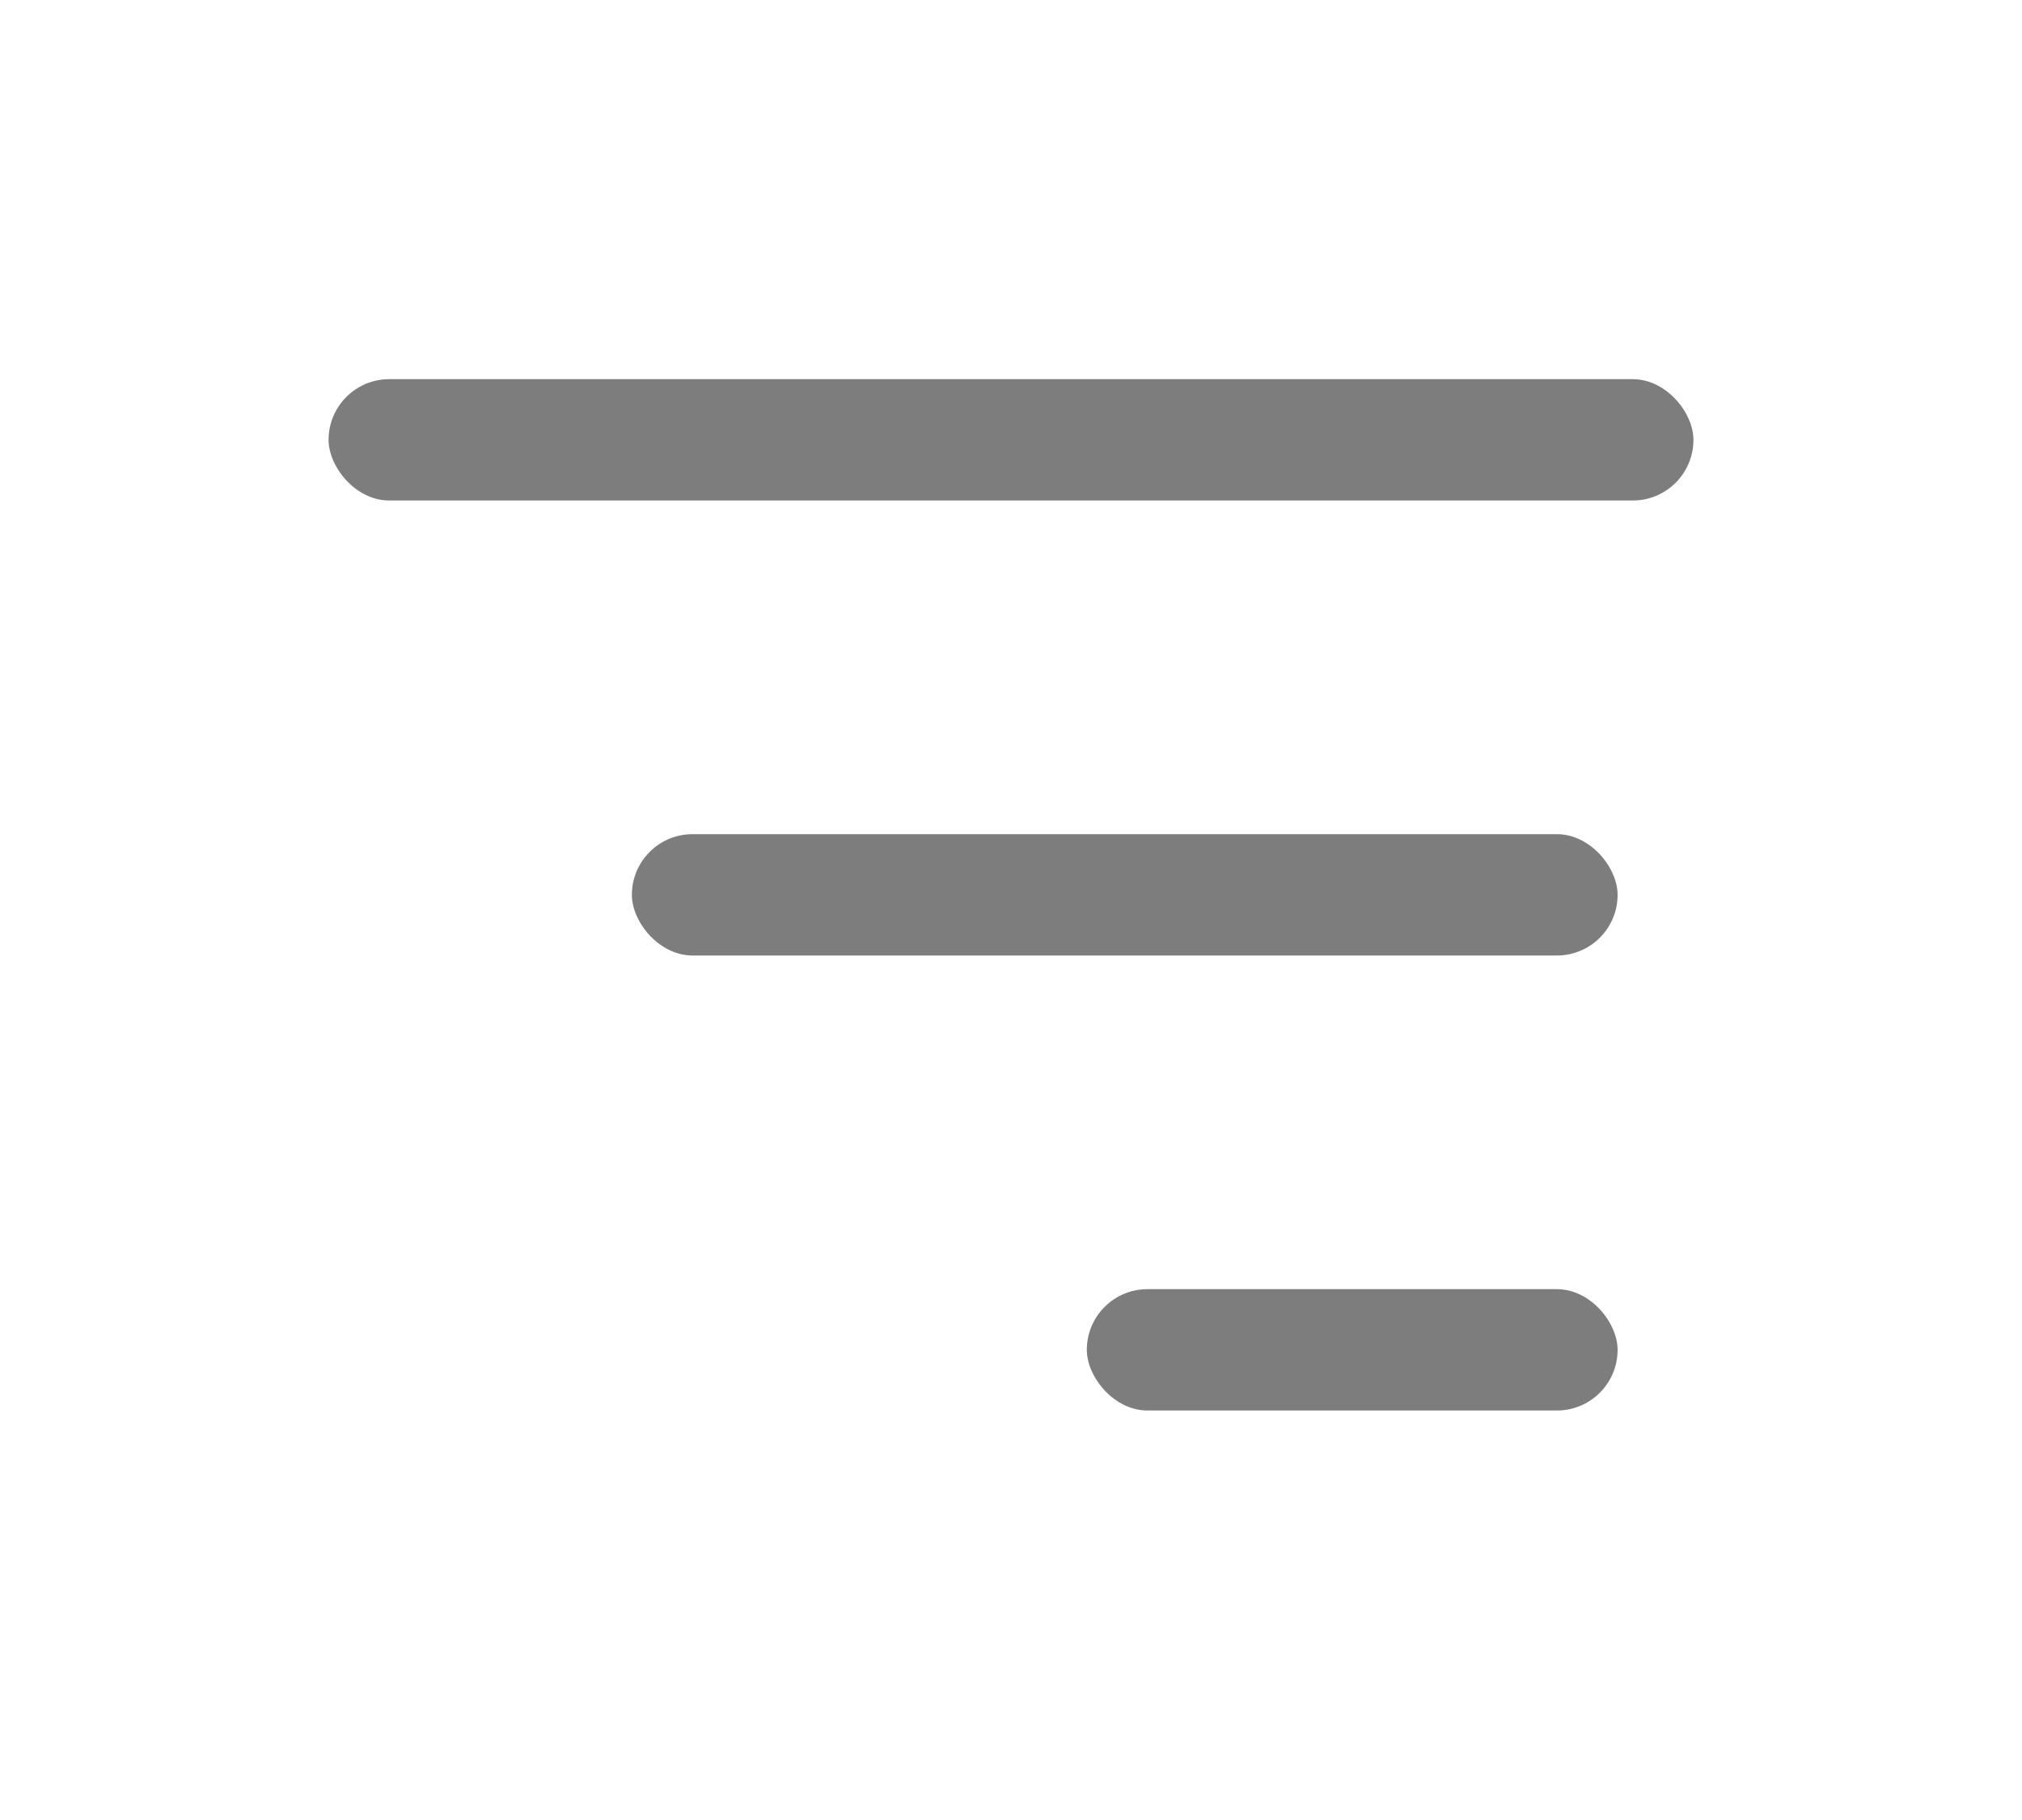 <svg width="40" height="36" viewBox="0 0 24 24" xmlns="http://www.w3.org/2000/svg">
  <rect x="3" y="5" width="18" height="1.6" rx="0.8" fill="#7d7d7d"/>
  <rect x="7" y="11" width="13" height="1.6" rx="0.8" fill="#7d7d7d"/>
  <rect x="13" y="17" width="7" height="1.6" rx="0.8" fill="#7d7d7d"/>
</svg>
